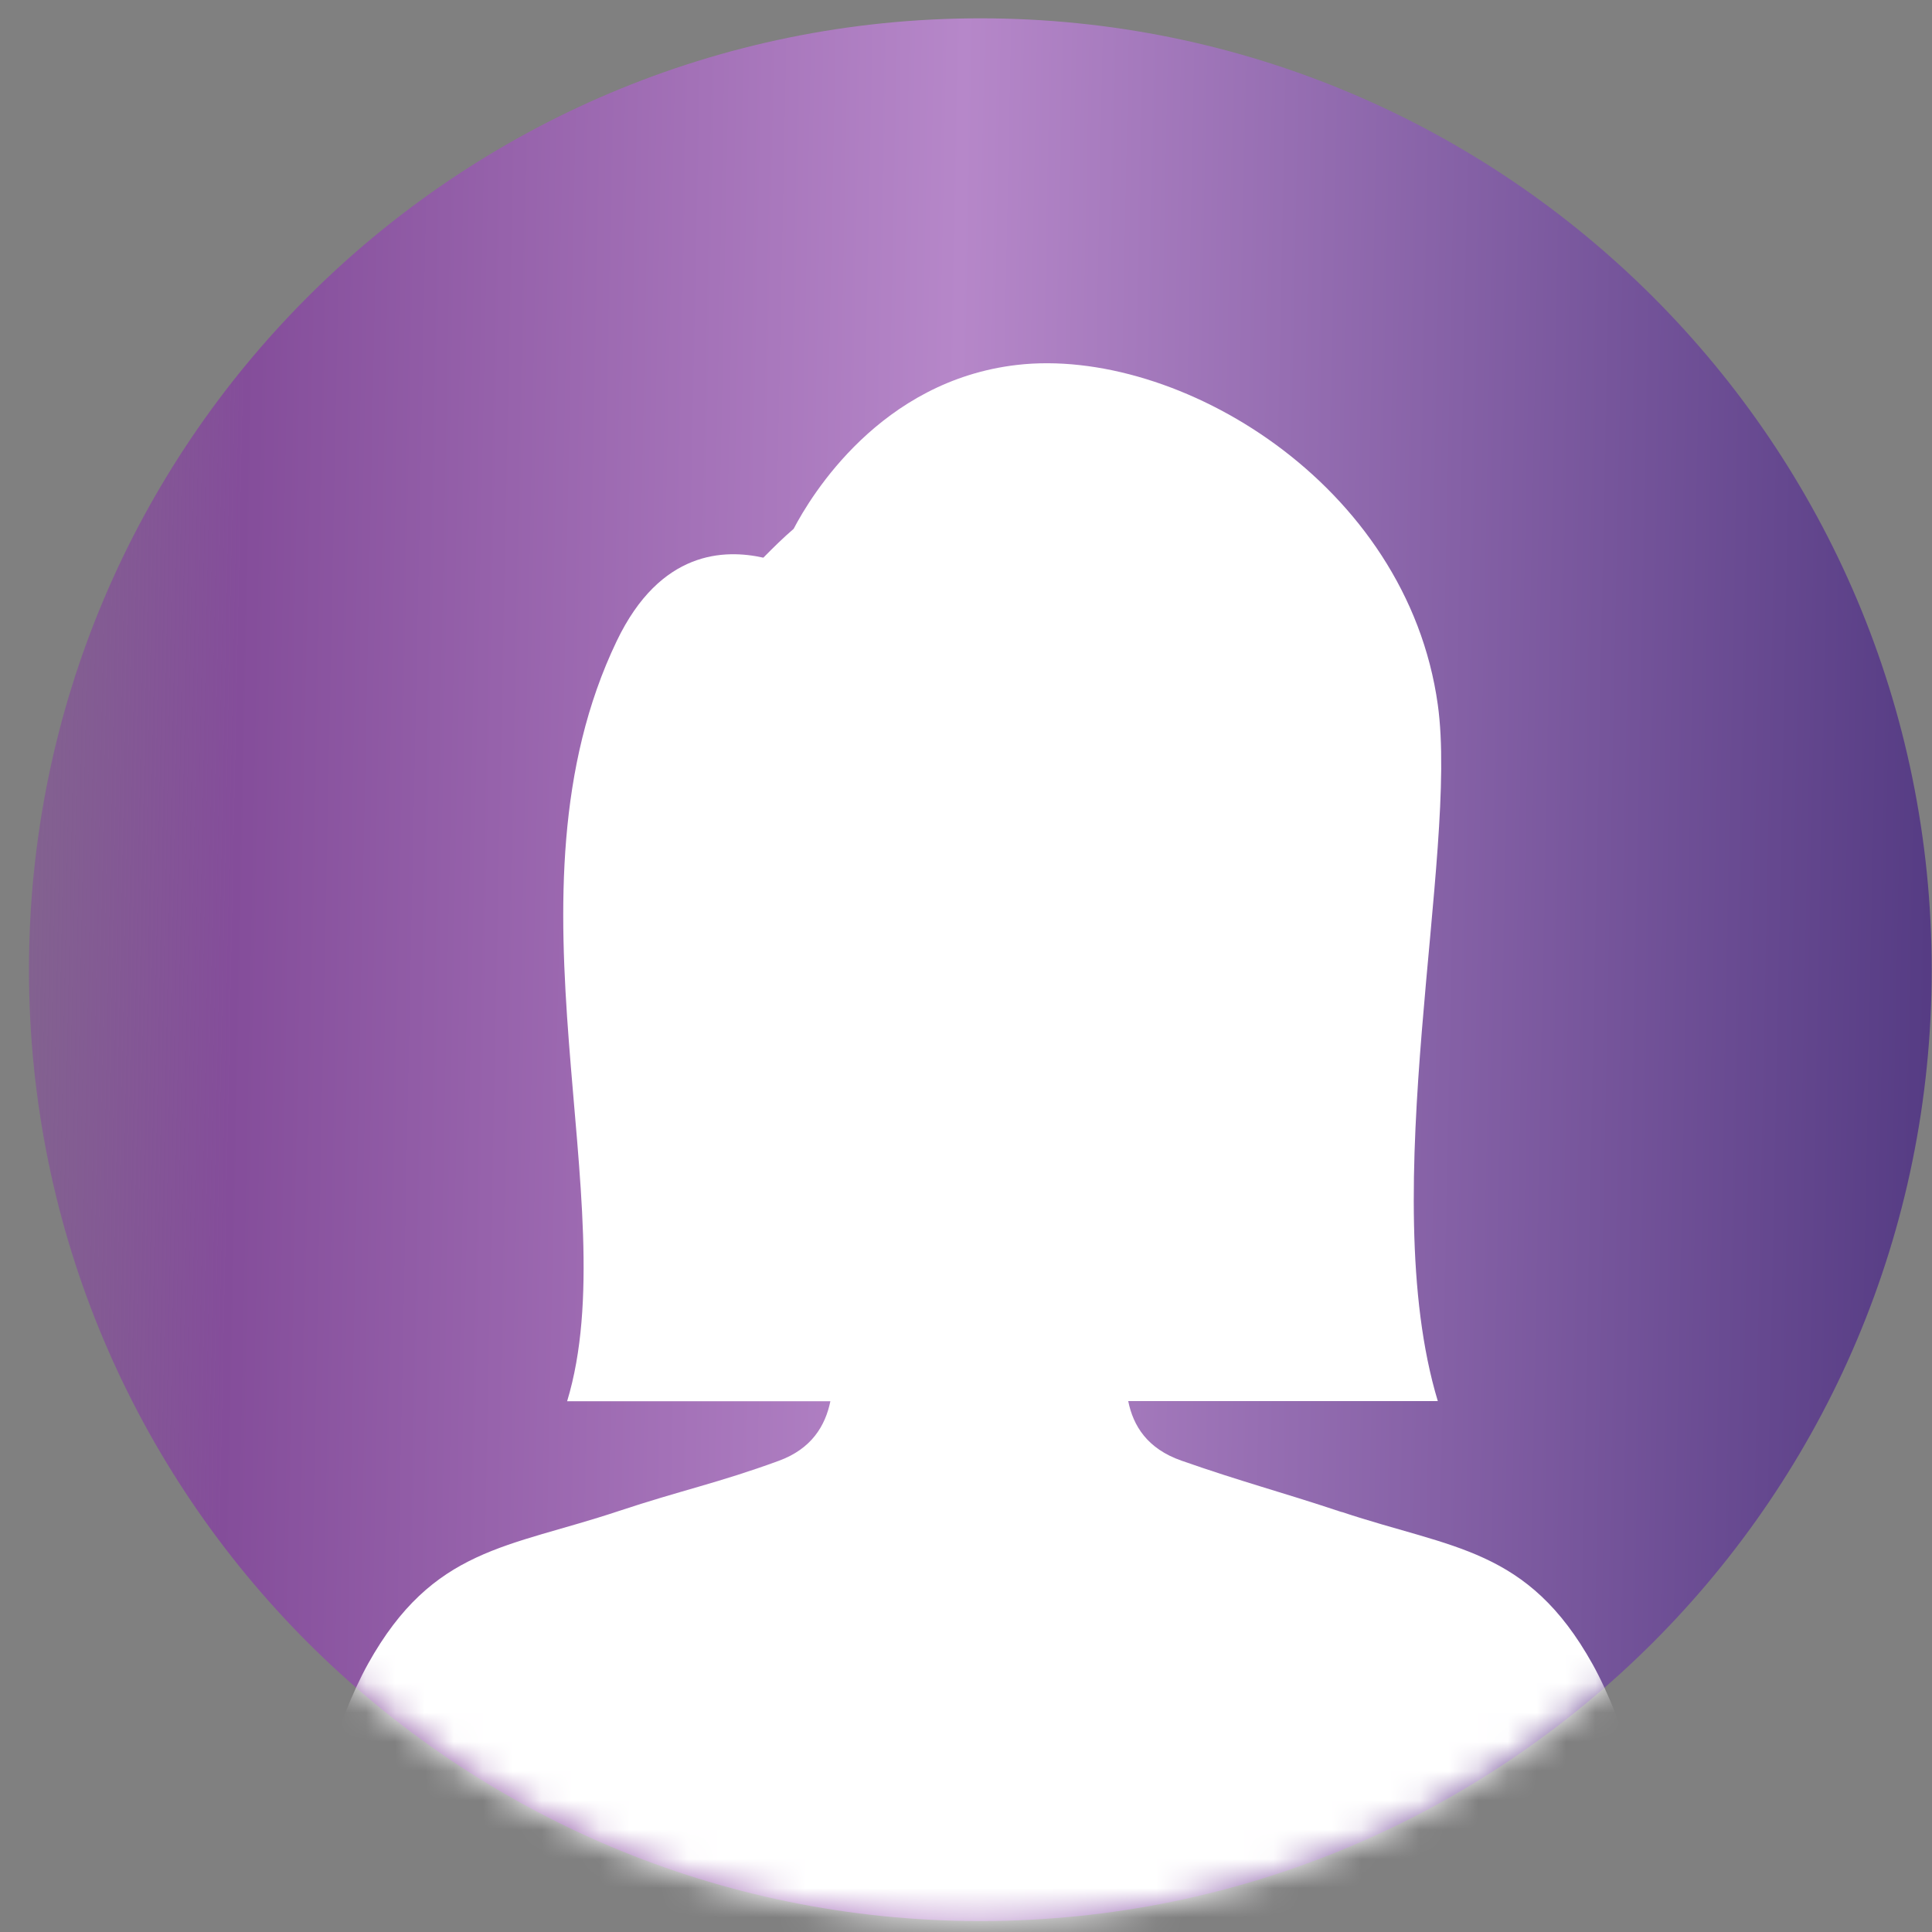 <?xml version="1.0" encoding="UTF-8"?>
<svg xmlns="http://www.w3.org/2000/svg" width="66" height="66" viewBox="0 0 66 66" fill="none">
  <rect x="0" y="0" width="66" height="66" fill="#808080" stroke="none"/>
  <path d="M33.49 65.626C51.44 65.626 65.99 51.075 65.99 33.126C65.99 15.177 51.44 0.626 33.49 0.626C15.541 0.626 0.99 15.177 0.99 33.126C0.99 51.075 15.541 65.626 33.49 65.626Z" fill="url(#paint0_linear_2307_2614)"></path>
  <mask id="mask0_2307_2614" style="mask-type:luminance" maskUnits="userSpaceOnUse" x="0" y="0" width="66" height="66">
    <path d="M33.49 65.626C51.44 65.626 65.99 51.075 65.99 33.126C65.99 15.177 51.44 0.626 33.49 0.626C15.541 0.626 0.99 15.177 0.99 33.126C0.99 51.075 15.541 65.626 33.49 65.626Z" fill="white"></path>
  </mask>
  <g mask="url(#mask0_2307_2614)">
    <path d="M45.83 51.653C43.717 50.95 42.42 50.621 40.357 49.897C39.191 49.489 38.711 48.706 38.542 47.864H49.118C46.954 40.707 49.83 29.188 49.118 24.077C48.066 16.499 40.218 11.835 34.745 12.466C30.076 13.005 27.706 16.929 27.112 18.066C26.759 18.369 26.418 18.705 26.077 19.051C24.767 18.76 22.561 18.781 21.067 21.901C16.928 30.531 21.416 41.132 19.374 47.868H28.367C28.194 48.71 27.723 49.493 26.611 49.901C24.557 50.655 23.252 50.916 21.138 51.619C17.349 52.882 14.794 52.861 12.579 56.827C10.399 60.734 8.791 70.194 8.791 70.194L33.49 70.594L58.191 70.198C58.191 70.198 56.582 60.751 54.401 56.844C52.187 52.878 49.632 52.916 45.843 51.653H45.83Z" fill="white"></path>
  </g>
  <defs>
    <linearGradient id="paint0_linear_2307_2614" x1="83.625" y1="22.827" x2="-9.074" y2="20.953" gradientUnits="userSpaceOnUse">
      <stop stop-color="#452F78"></stop>
      <stop offset="0.126" stop-color="#452F78"></stop>
      <stop offset="0.551" stop-color="#B687C9"></stop>
      <stop offset="0.814" stop-color="#844D9A"></stop>
      <stop offset="1" stop-color="#844D9A" stop-opacity="0"></stop>
    </linearGradient>
  </defs>
</svg>
